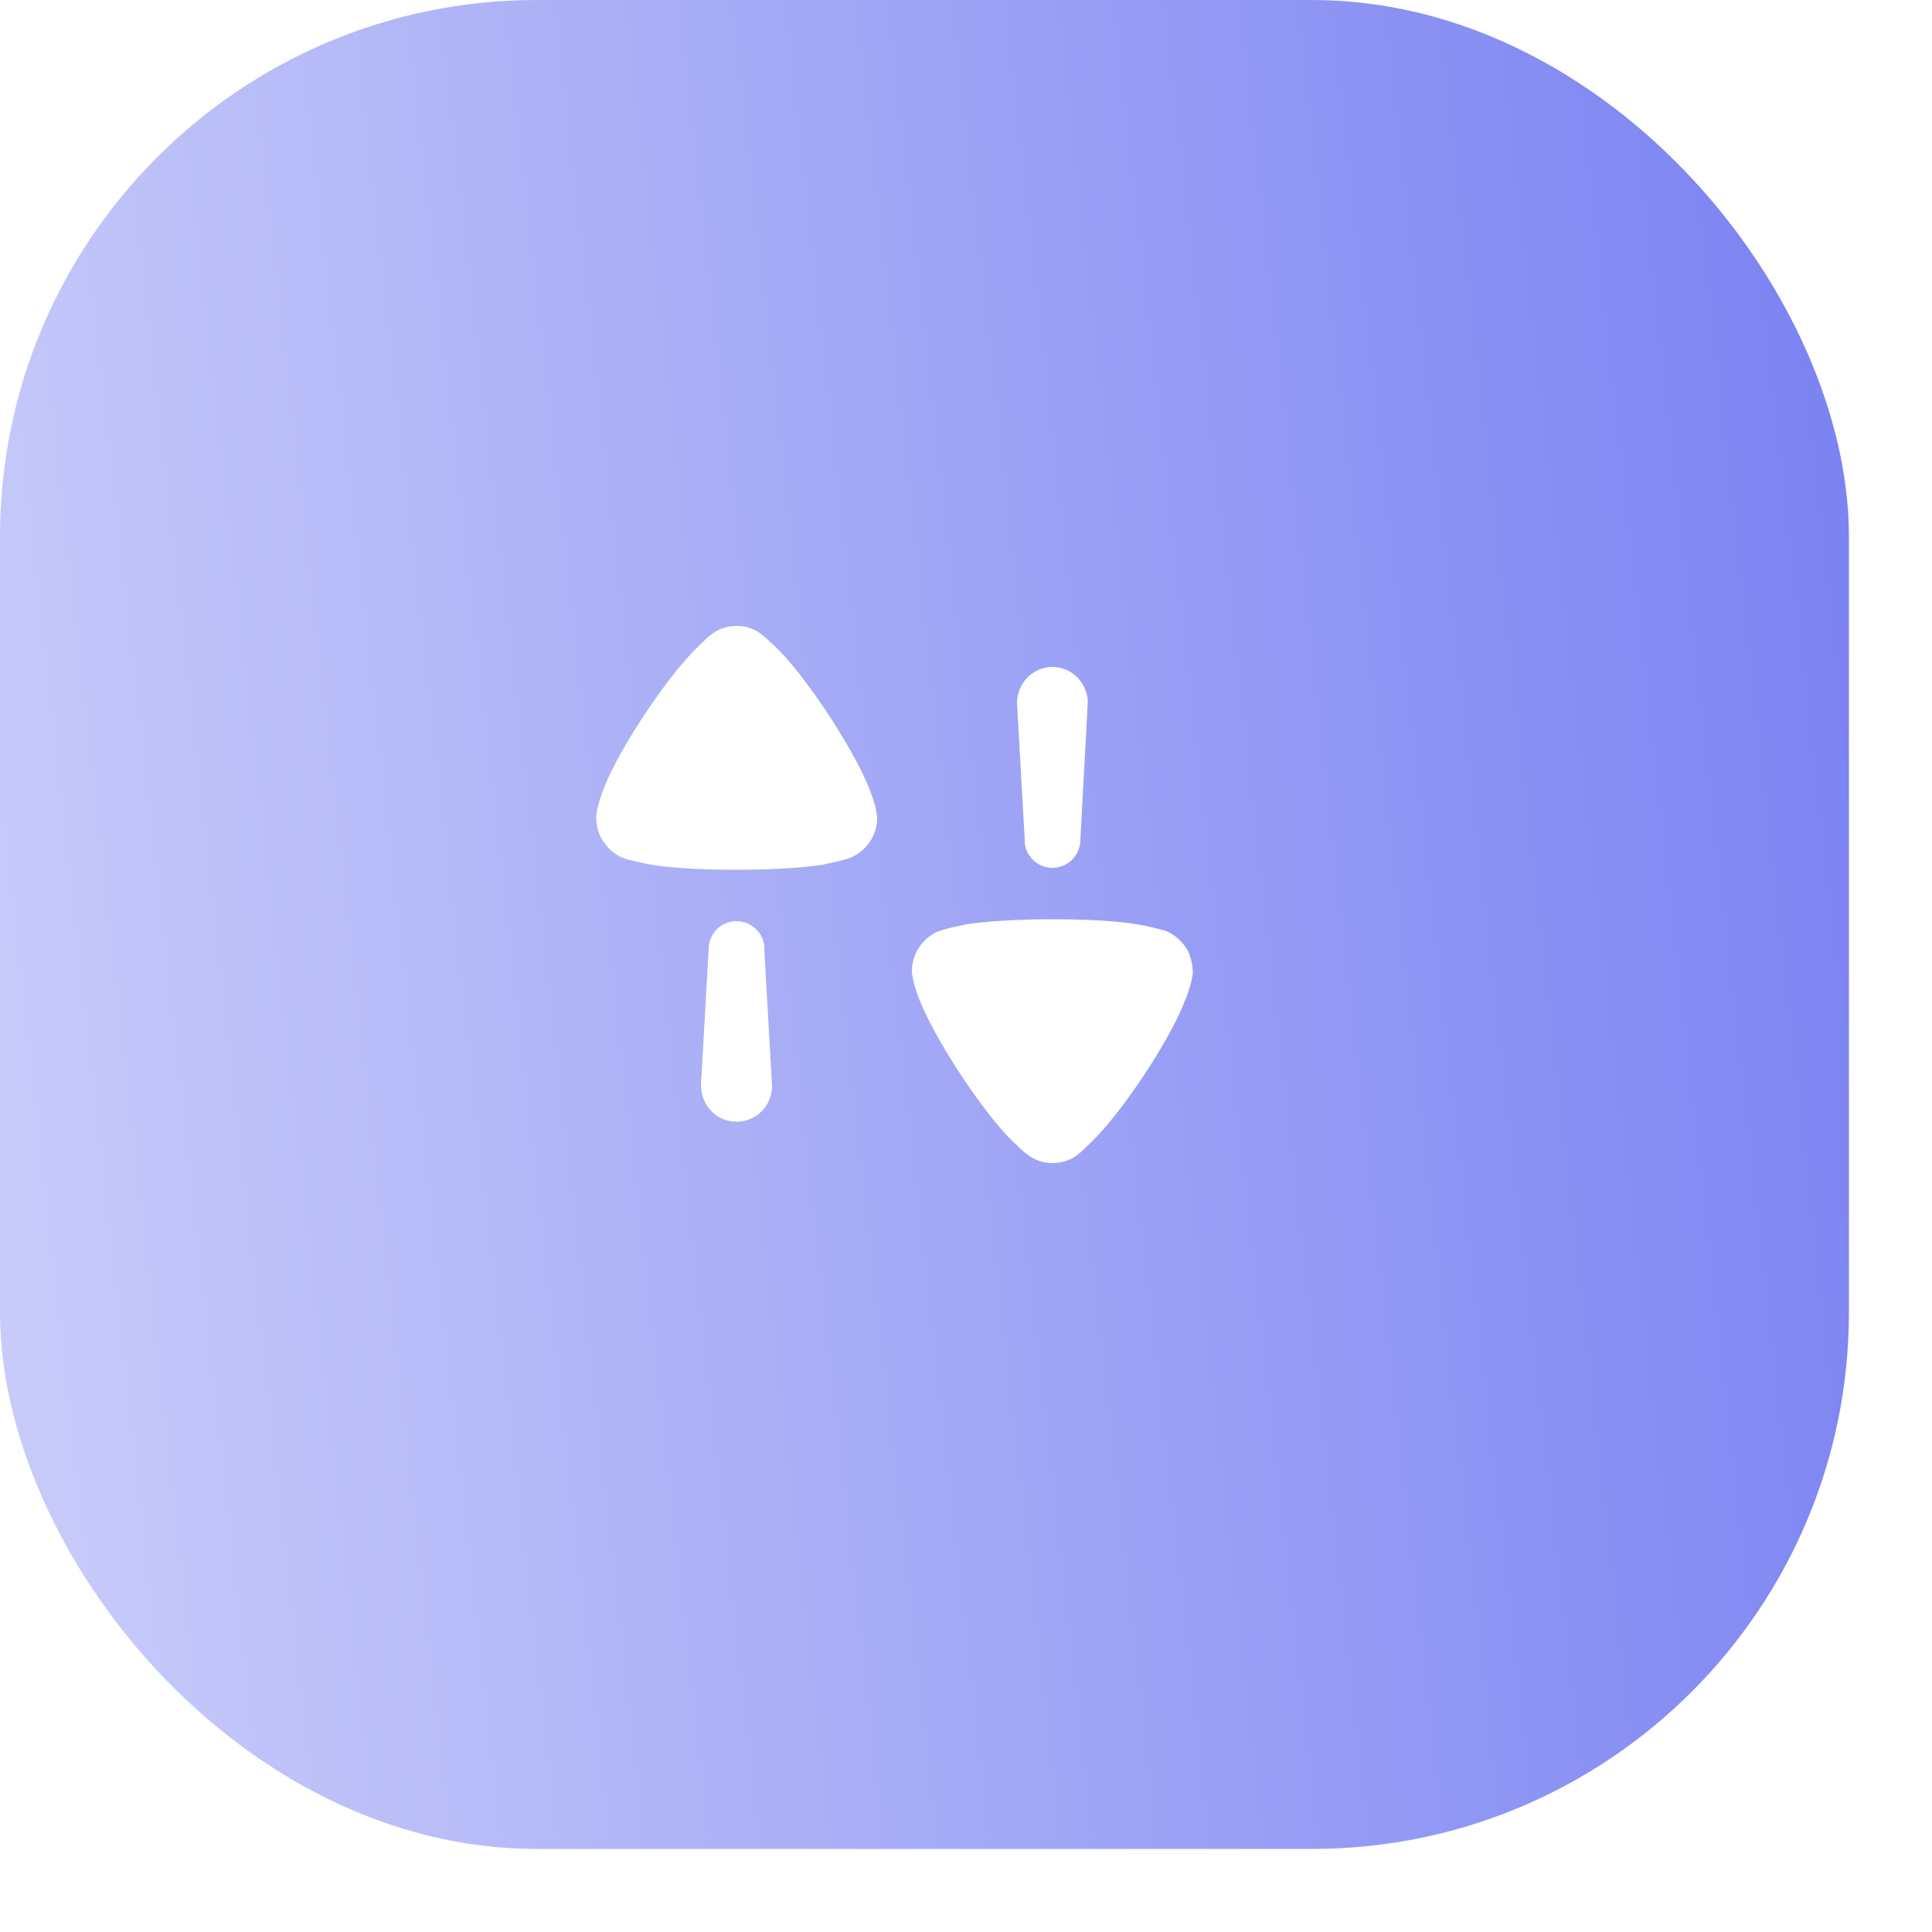 <?xml version="1.0" encoding="utf-8"?>
<svg xmlns="http://www.w3.org/2000/svg" fill="none" height="100%" overflow="visible" preserveAspectRatio="none" style="display: block;" viewBox="0 0 5 5" width="100%">
<g id="Group 48095465">
<g filter="url(#filter0_ii_0_8756)" id="Rectangle 15">
<rect fill="url(#paint0_linear_0_8756)" height="4.785" rx="1.389" width="4.785" x="0" y="-0"/>
</g>
<g clip-path="url(#clip0_0_8756)" id="Swap">
<g id="Iconly/Bold/Swap">
<g id="Swap_2">
<path d="M2.724 2.379C2.818 2.379 2.902 2.384 2.954 2.394C2.955 2.394 3.003 2.404 3.019 2.41C3.042 2.42 3.061 2.438 3.074 2.46C3.082 2.478 3.087 2.497 3.087 2.517C3.086 2.537 3.073 2.576 3.066 2.591C3.028 2.692 2.901 2.883 2.823 2.957C2.811 2.969 2.796 2.983 2.792 2.986C2.773 3.002 2.749 3.01 2.723 3.01C2.7 3.01 2.677 3.002 2.659 2.988C2.649 2.981 2.635 2.968 2.629 2.961L2.625 2.958C2.545 2.882 2.424 2.695 2.385 2.6C2.384 2.6 2.365 2.553 2.361 2.524L2.36 2.517V2.513C2.36 2.472 2.383 2.434 2.42 2.414C2.441 2.403 2.5 2.393 2.501 2.392C2.554 2.384 2.635 2.379 2.724 2.379ZM1.906 2.384C1.943 2.384 1.974 2.412 1.978 2.448L1.978 2.457L1.998 2.81C1.998 2.862 1.957 2.903 1.906 2.903C1.859 2.903 1.82 2.867 1.815 2.82L1.814 2.81L1.834 2.457C1.834 2.416 1.866 2.384 1.906 2.384ZM1.907 1.62C1.93 1.62 1.953 1.627 1.971 1.642C1.979 1.648 1.99 1.658 1.997 1.665L2.005 1.672C2.085 1.748 2.206 1.935 2.245 2.03C2.246 2.03 2.265 2.077 2.269 2.106L2.27 2.113V2.117C2.27 2.158 2.247 2.196 2.209 2.216C2.189 2.227 2.13 2.237 2.129 2.238C2.076 2.246 1.995 2.251 1.906 2.251C1.812 2.251 1.728 2.246 1.675 2.236C1.675 2.236 1.627 2.226 1.611 2.22C1.588 2.21 1.569 2.192 1.556 2.169C1.547 2.152 1.543 2.133 1.543 2.113C1.544 2.092 1.557 2.054 1.563 2.039C1.602 1.938 1.729 1.747 1.807 1.673C1.819 1.661 1.834 1.647 1.838 1.644C1.857 1.628 1.881 1.62 1.907 1.62ZM2.724 1.726C2.771 1.726 2.81 1.763 2.815 1.81L2.815 1.82L2.796 2.173C2.796 2.214 2.763 2.246 2.724 2.246C2.687 2.246 2.656 2.218 2.652 2.182L2.652 2.173L2.632 1.82C2.632 1.768 2.673 1.726 2.724 1.726Z" fill="white" id="Vector"/>
</g>
</g>
</g>
</g>
<defs>
<filter color-interpolation-filters="sRGB" filterUnits="userSpaceOnUse" height="4.785" id="filter0_ii_0_8756" width="5.712" x="-0.463" y="-0">
<feFlood flood-opacity="0" result="BackgroundImageFix"/>
<feBlend in="SourceGraphic" in2="BackgroundImageFix" mode="normal" result="shape"/>
<feColorMatrix in="SourceAlpha" result="hardAlpha" type="matrix" values="0 0 0 0 0 0 0 0 0 0 0 0 0 0 0 0 0 0 127 0"/>
<feOffset dx="0.463"/>
<feGaussianBlur stdDeviation="0.309"/>
<feComposite in2="hardAlpha" k2="-1" k3="1" operator="arithmetic"/>
<feColorMatrix type="matrix" values="0 0 0 0 1 0 0 0 0 1 0 0 0 0 1 0 0 0 0.25 0"/>
<feBlend in2="shape" mode="normal" result="effect1_innerShadow_0_8756"/>
<feColorMatrix in="SourceAlpha" result="hardAlpha" type="matrix" values="0 0 0 0 0 0 0 0 0 0 0 0 0 0 0 0 0 0 127 0"/>
<feOffset dx="-0.463"/>
<feGaussianBlur stdDeviation="0.309"/>
<feComposite in2="hardAlpha" k2="-1" k3="1" operator="arithmetic"/>
<feColorMatrix type="matrix" values="0 0 0 0 0 0 0 0 0 0 0 0 0 0 0 0 0 0 0.25 0"/>
<feBlend in2="effect1_innerShadow_0_8756" mode="normal" result="effect2_innerShadow_0_8756"/>
</filter>
<linearGradient gradientUnits="userSpaceOnUse" id="paint0_linear_0_8756" x1="7.313" x2="-4.217" y1="-3.129" y2="-1.843">
<stop stop-color="#4E58ED"/>
<stop offset="1" stop-color="white"/>
</linearGradient>
<clipPath id="clip0_0_8756">
<rect fill="white" height="2.161" transform="translate(1.234 1.234)" width="2.161"/>
</clipPath>
</defs>
</svg>